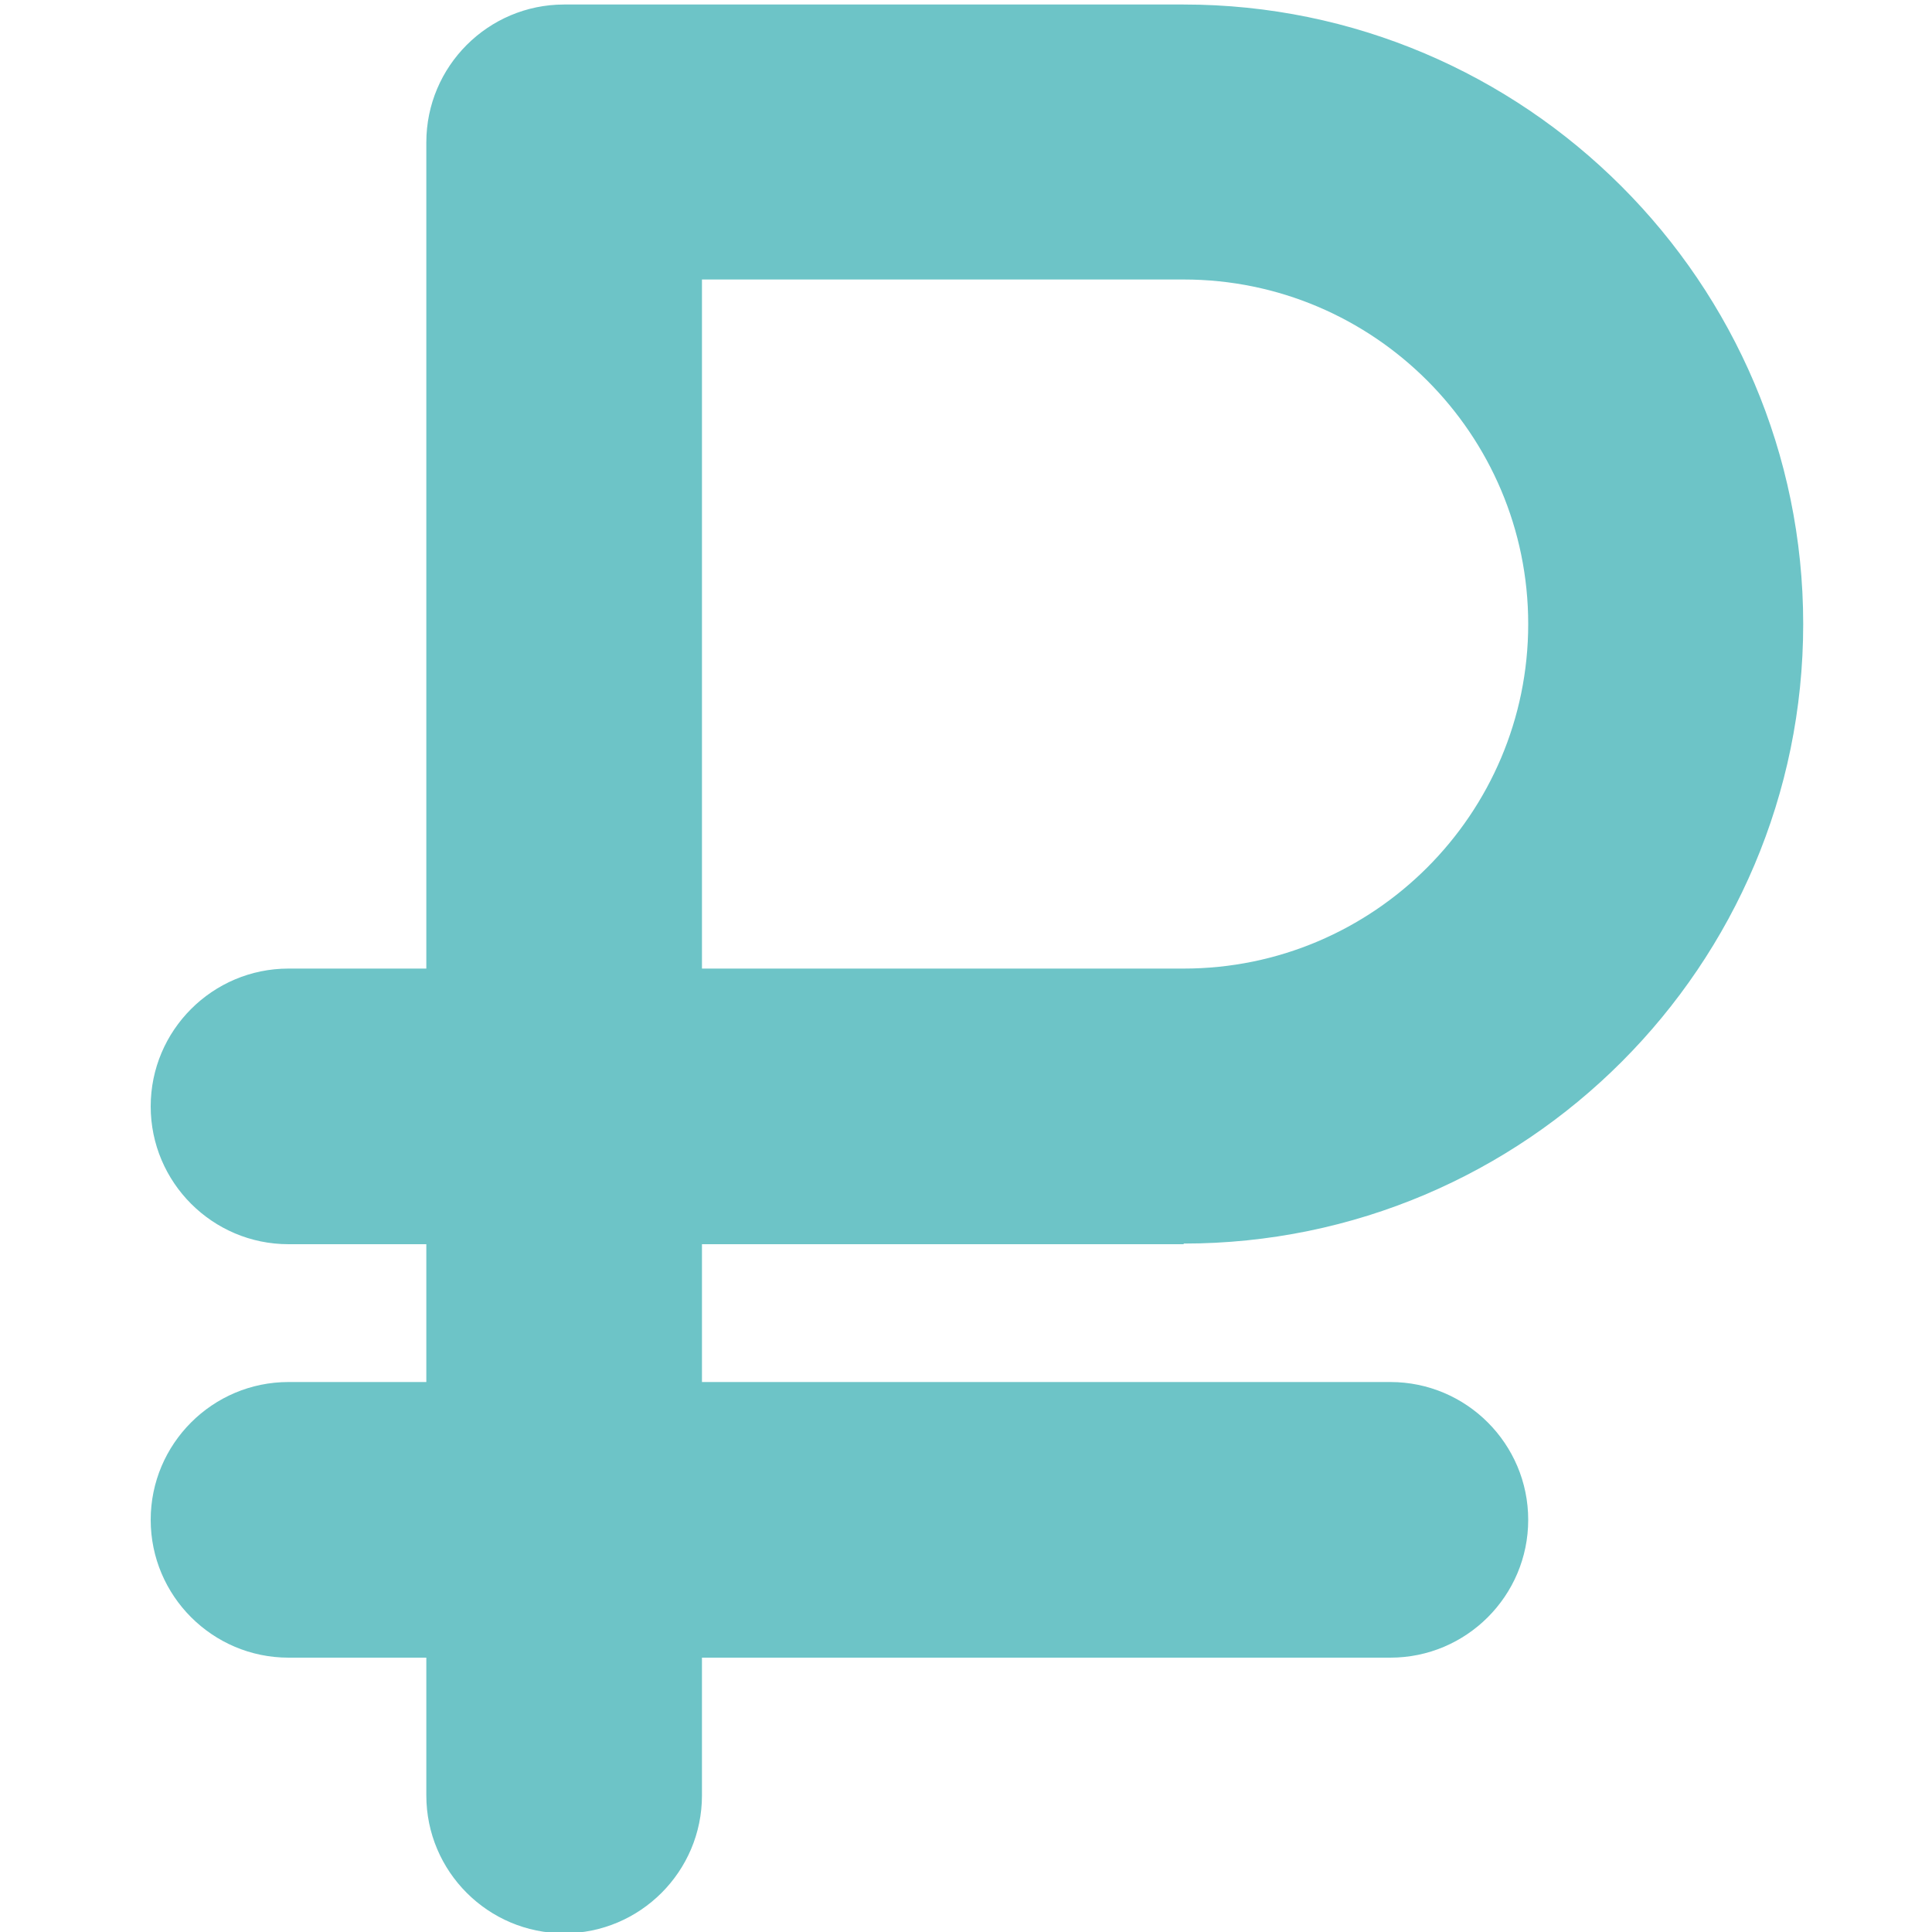 <?xml version="1.0" encoding="utf-8"?>
<!-- Generator: Adobe Illustrator 24.0.2, SVG Export Plug-In . SVG Version: 6.00 Build 0)  -->
<svg version="1.1" id="Слой_1" xmlns="http://www.w3.org/2000/svg" xmlns:xlink="http://www.w3.org/1999/xlink" x="0px" y="0px"
	 viewBox="0 0 300 300" style="enable-background:new 0 0 300 300;" xml:space="preserve">
<style type="text/css">
	.st0{fill:#6DC4C7;}
</style>
<path class="st0" d="M183.8,193.1c53.1,0,96.2-43.2,96.2-96.2S236.8,0.7,183.8,0.7H87.6c-11.8,0-21.4,9.6-21.4,21.4v128.3H44.8
	c-11.8,0-21.4,9.6-21.4,21.4s9.6,21.4,21.4,21.4h21.4v21.4H44.8c-11.8,0-21.4,9.6-21.4,21.4c0,11.8,9.6,21.4,21.4,21.4h21.4v21.4
	c0,11.8,9.6,21.4,21.4,21.4s21.4-9.6,21.4-21.4v-21.4h106.9c11.8,0,21.4-9.6,21.4-21.4c0-11.8-9.6-21.4-21.4-21.4H109v-21.4H183.8z
	 M109,43.4h74.8c29.5,0,53.5,24,53.5,53.5s-24,53.5-53.5,53.5H109V43.4z"/>
</svg>
